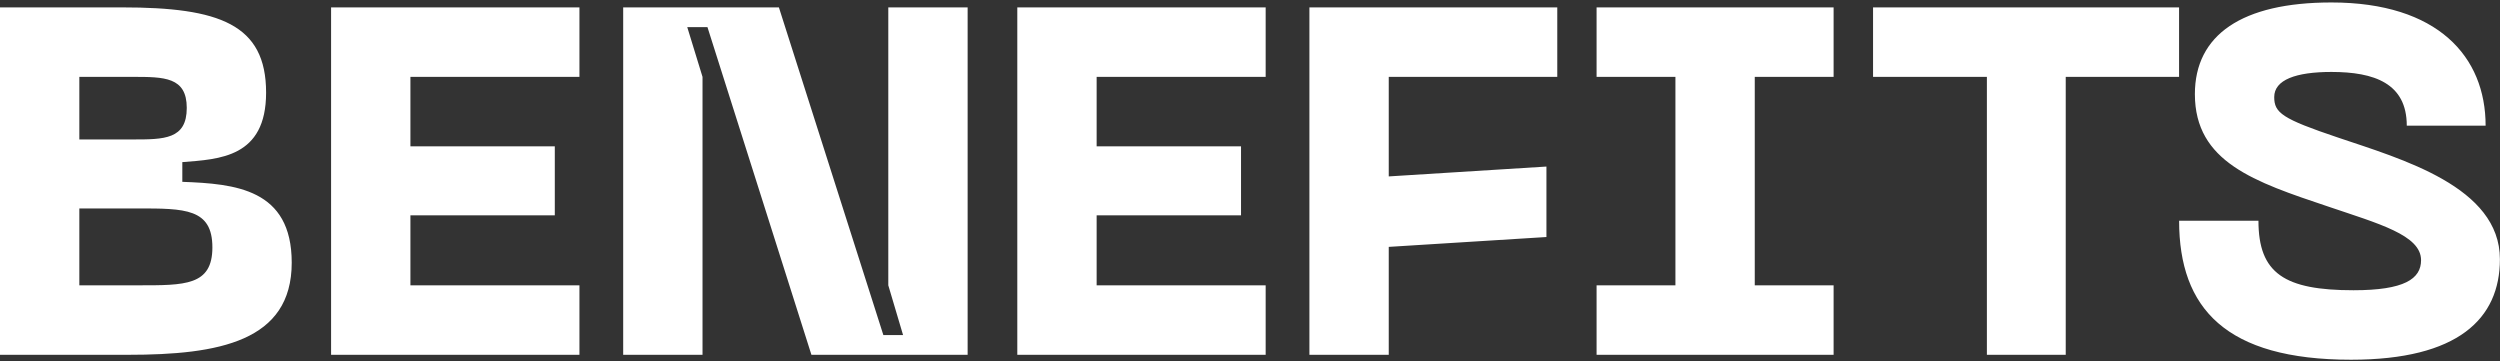 <?xml version="1.0" encoding="UTF-8"?> <svg xmlns="http://www.w3.org/2000/svg" width="761" height="110" viewBox="0 0 761 110" fill="none"><rect x="0" y="0" width="761" height="110" fill="#333333" stroke="none"/><g clip-path="url(#clip0_28_394)"><path d="M39 108H0V2.25H37.2C66.75 2.25 81 7.35 81 28.2C81 48 66.75 48.45 55.5 49.35V55.35C71.55 55.95 88.8 57.45 88.8 79.95C88.8 103.95 66.6 108 39 108ZM24.15 23.4V42.45H40.35C49.95 42.45 56.85 42.45 56.85 32.85C56.85 23.4 49.95 23.4 40.35 23.4H24.15ZM24.15 63.45V86.85H42C56.25 86.85 64.65 87 64.65 75.3C64.65 63.45 56.25 63.45 42 63.45H24.15ZM176.381 108H100.781V2.25H176.381V23.4H124.931V44.55H168.881V65.55H124.931V86.85H176.381V108ZM213.847 108H189.697V2.25H237.097L268.897 102H274.897L270.397 86.85V2.25H294.547V108H246.997L215.347 8.25H209.197L213.847 23.4V108ZM385.268 108H309.668V2.25H385.268V23.4H333.818V44.55H377.768V65.55H333.818V86.85H385.268V108ZM422.734 108H398.584V2.25H474.034V23.4H422.734V53.7L470.734 50.7V72.15L422.734 75.15V108ZM558.15 2.25V23.4H534.15V86.85H558.15V108H486V86.85H510V23.4H486V2.25H558.15ZM570.158 2.25H663.308V23.4H628.808V108H604.808V23.4H570.158V2.25ZM760.972 78.9C760.972 97.05 748.222 109.5 715.672 109.5C677.572 109.5 663.322 93.9 663.322 67.2H687.472C687.472 83.25 695.422 88.35 716.422 88.35C731.872 88.35 736.972 84.9 736.972 79.2C736.972 71.55 724.072 68.1 708.622 62.85C686.272 55.35 668.122 49.35 668.122 28.65C668.122 10.65 682.372 0.75 709.672 0.75C742.072 0.75 756.622 17.25 756.622 38.25H732.622C732.622 25.35 722.722 21.9 709.672 21.9C698.872 21.9 692.272 24.3 692.272 29.55C692.272 34.35 694.672 36.15 711.622 41.85C731.122 48.45 760.972 56.85 760.972 78.9Z" fill="white"></path></g><defs><clipPath id="clip0_28_394"><rect width="761" height="110" fill="white"></rect></clipPath></defs></svg> 